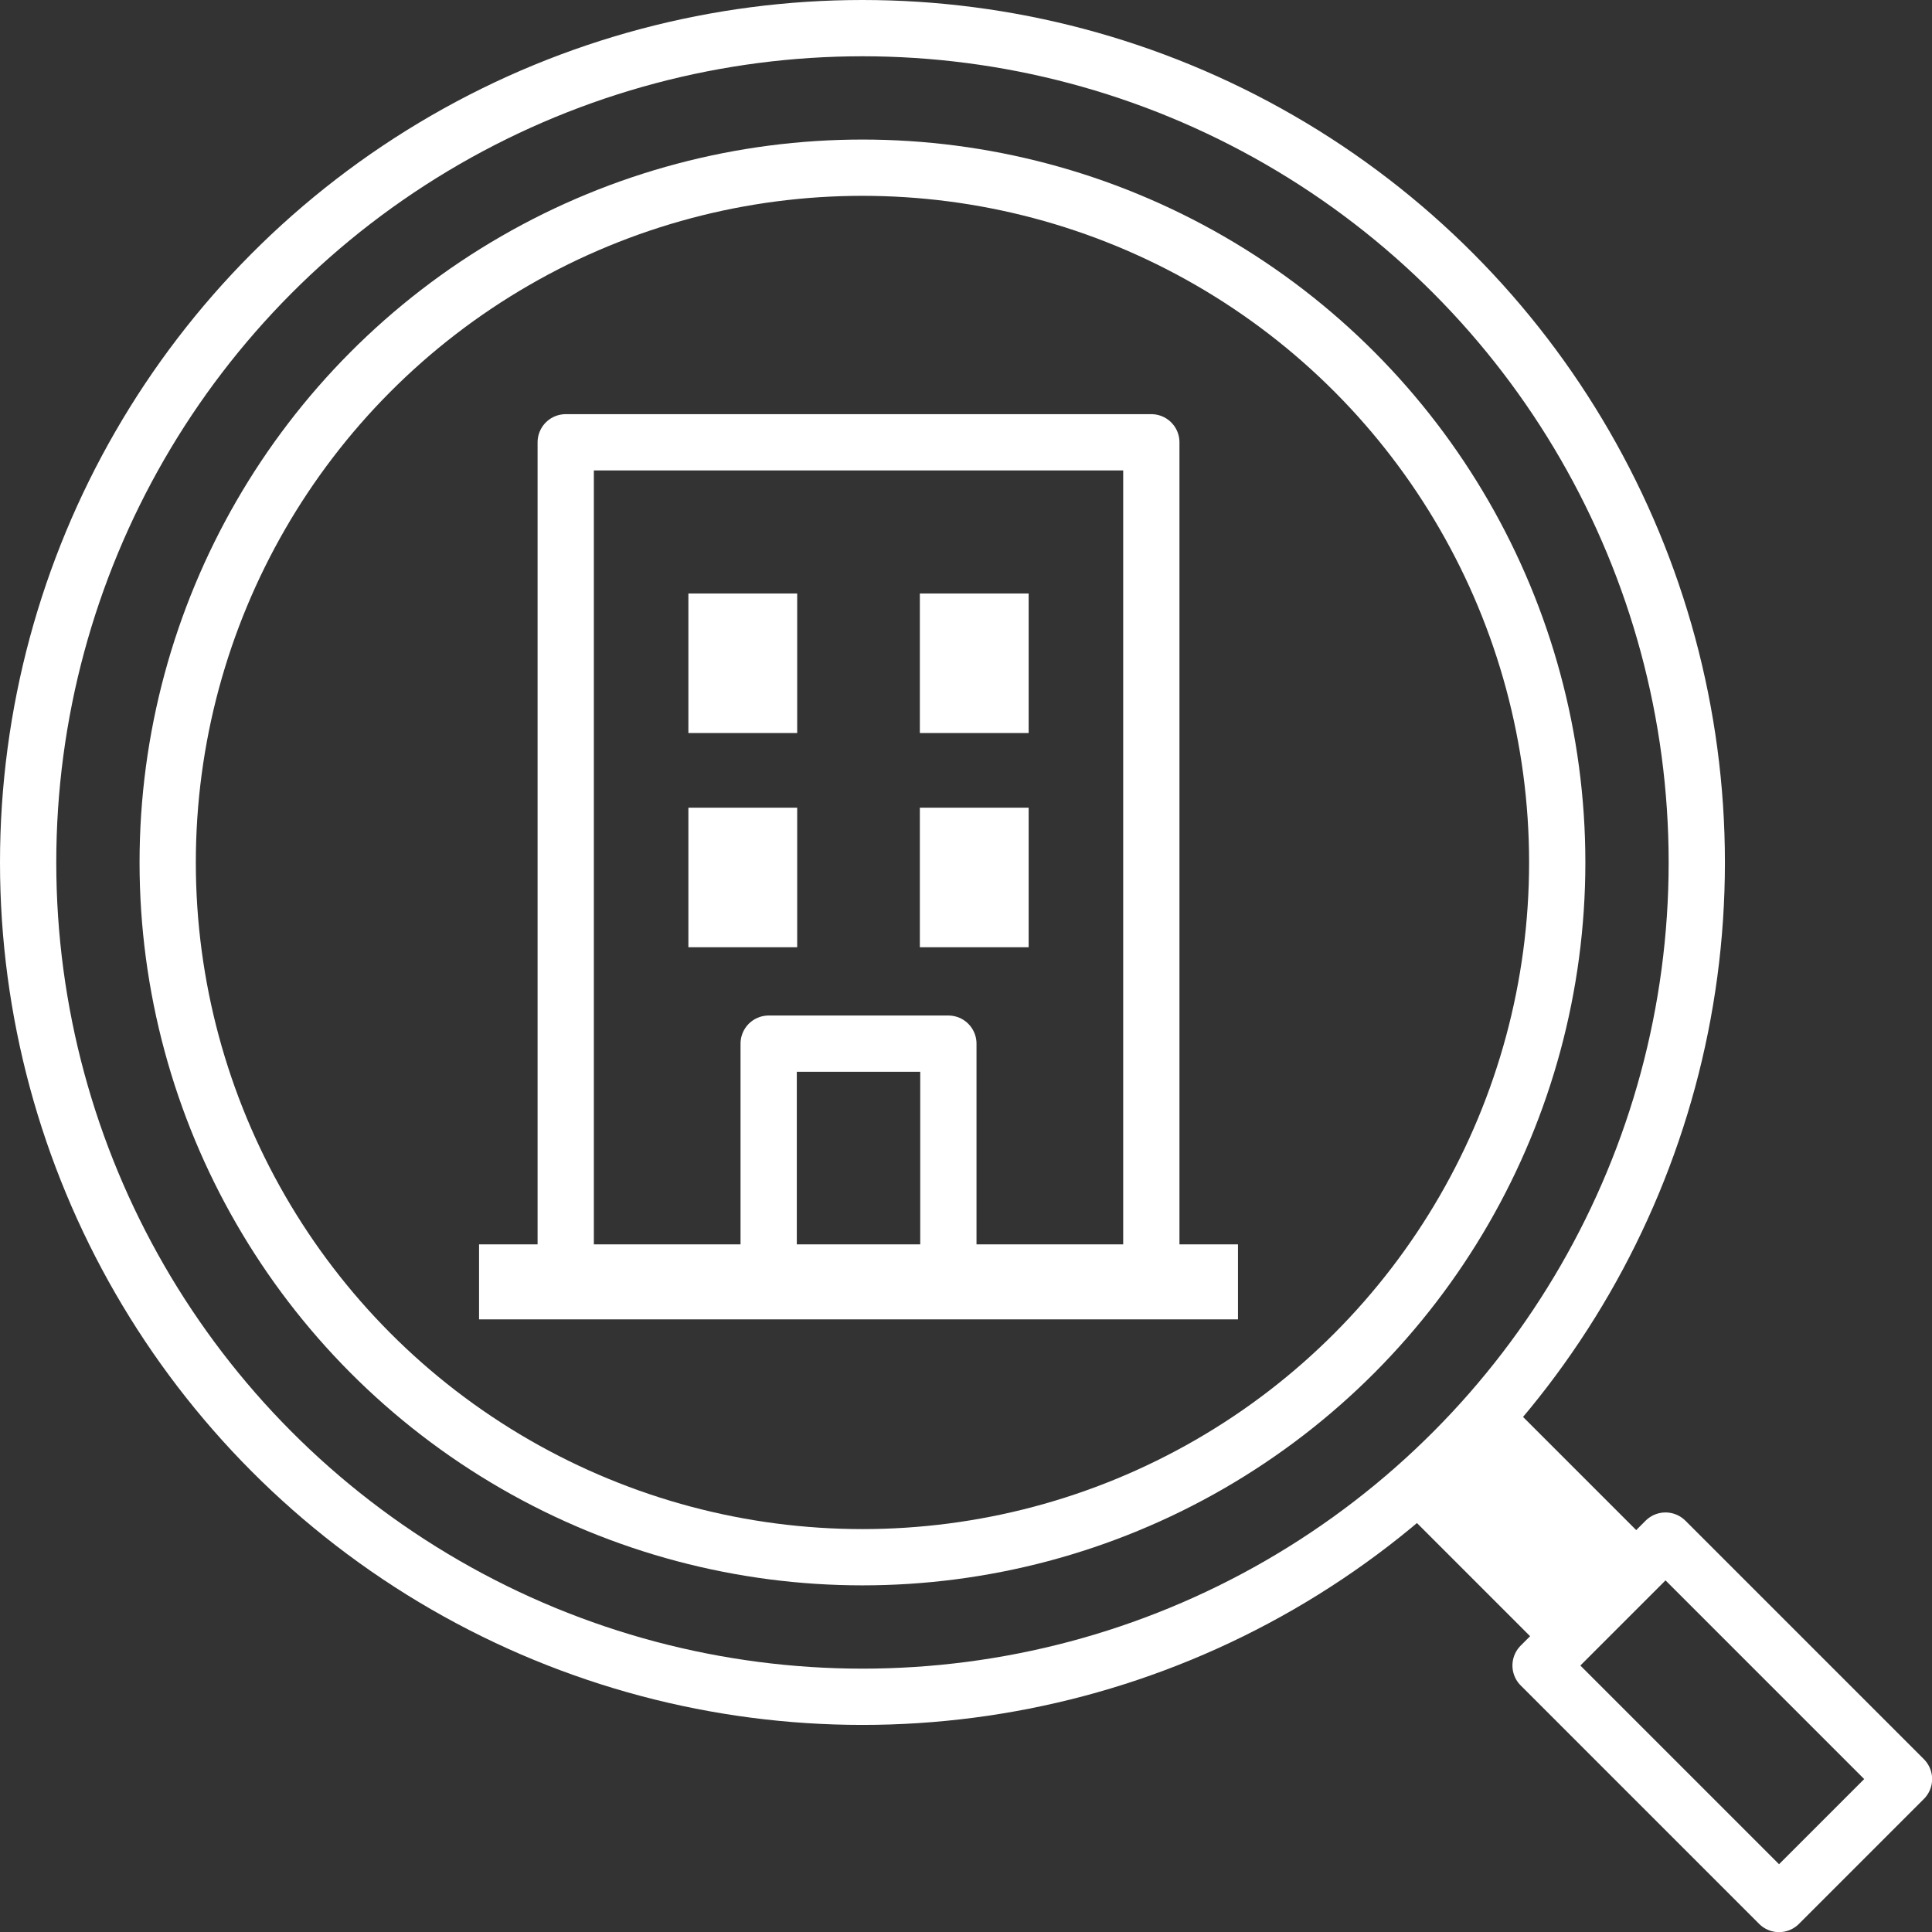 <?xml version="1.0" encoding="UTF-8"?><svg id="_レイヤー_2" xmlns="http://www.w3.org/2000/svg" width="51.5" height="51.5" viewBox="0 0 51.5 51.5"><rect x="0" y="0" width="51.5" height="51.5" fill="#333333" stroke="none"/><defs><style>.cls-1,.cls-2,.cls-3,.cls-4{fill:none;stroke:#fff;stroke-linejoin:round;}.cls-1,.cls-3{stroke-width:1.5px;}.cls-5{fill:#fff;}.cls-2{stroke-width:2px;}.cls-3{stroke-linecap:round;}.cls-4{stroke-width:4px;}</style></defs><g id="_文字"><circle class="cls-3" cx="22.99" cy="22.99" r="22.24"/><circle class="cls-3" cx="22.99" cy="22.99" r="18.52"/><line class="cls-4" x1="38.72" y1="38.72" x2="42.73" y2="42.73"/><polyline class="cls-1" points="30.69 34.17 30.69 11.79 15.08 11.79 15.08 34.17"/><line class="cls-2" x1="12.77" y1="34.17" x2="33" y2="34.17"/><rect class="cls-3" x="20.49" y="27.82" width="4.79" height="6.35"/><rect class="cls-5" x="18.35" y="15.82" width="2.9" height="3.72"/><rect class="cls-5" x="24.52" y="15.82" width="2.9" height="3.72"/><rect class="cls-5" x="18.35" y="21.53" width="2.9" height="3.72"/><rect class="cls-5" x="24.52" y="21.53" width="2.9" height="3.72"/><rect class="cls-3" x="43.55" y="41.41" width="4.71" height="8.99" transform="translate(-19.01 45.91) rotate(-45)"/></g></svg>